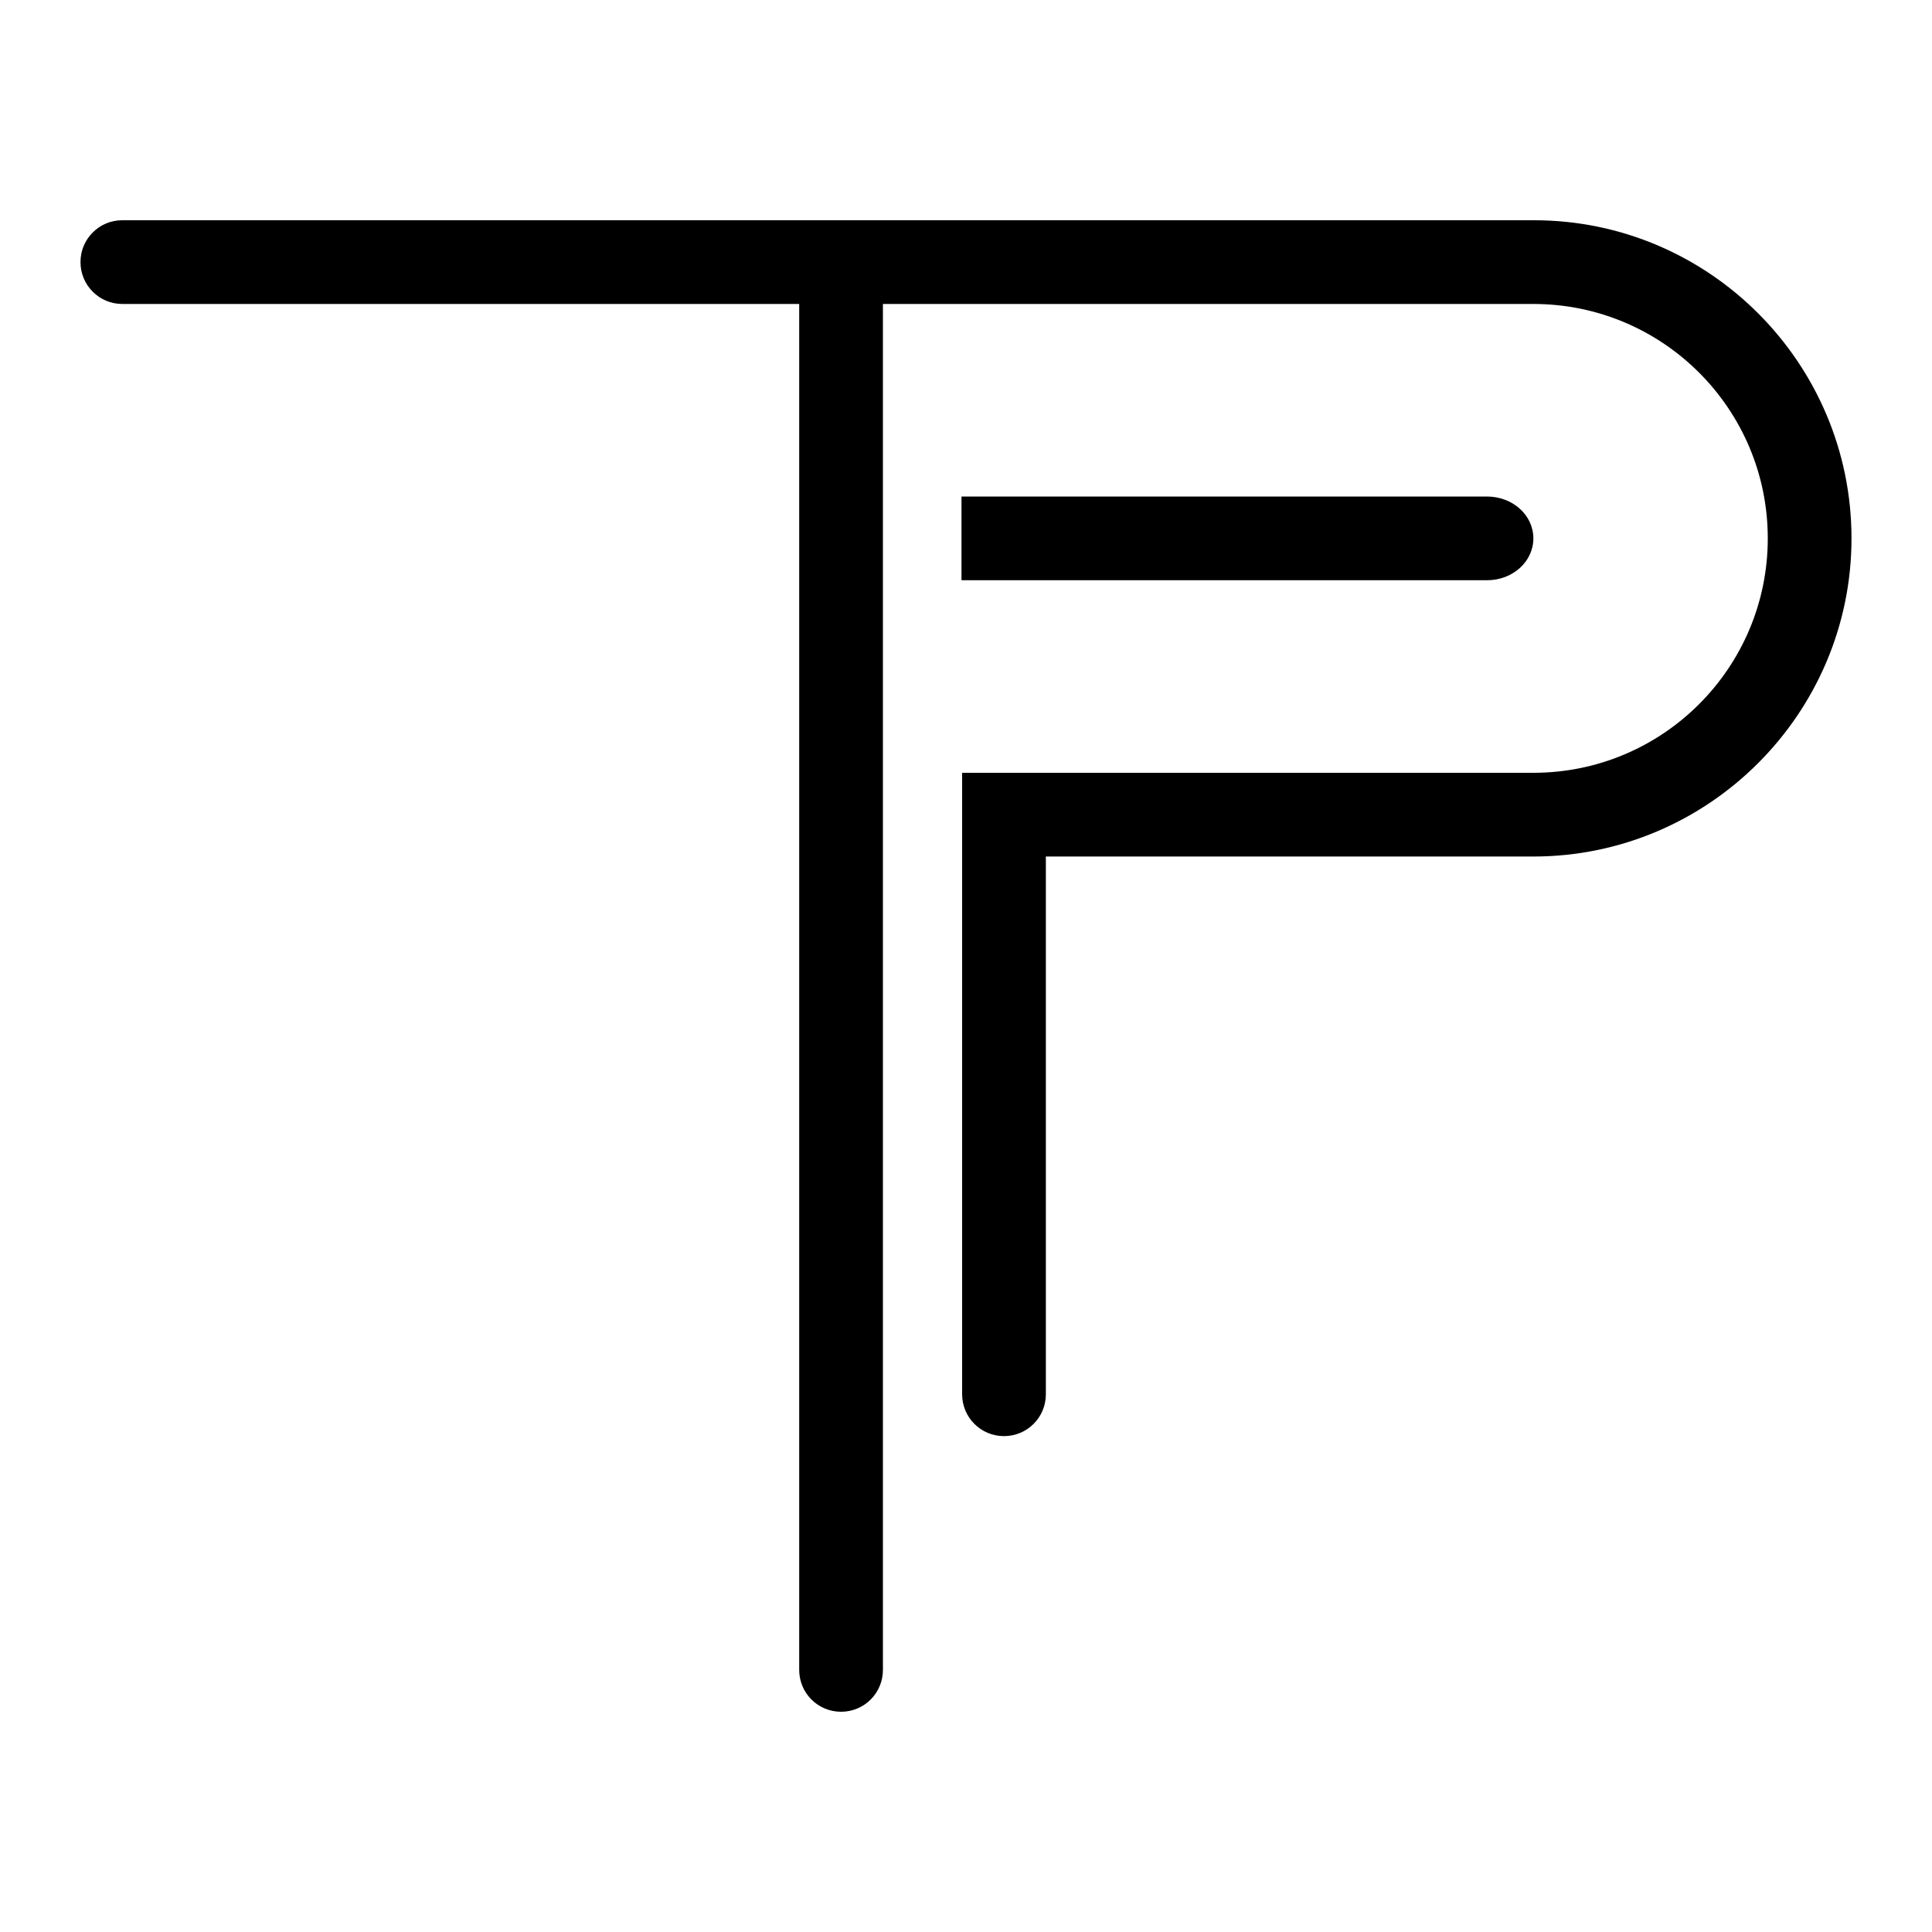 <svg xmlns="http://www.w3.org/2000/svg" xmlns:xlink="http://www.w3.org/1999/xlink" id="Layer_1" x="0px" y="0px" viewBox="0 0 300 300" style="enable-background:new 0 0 300 300;" xml:space="preserve">
<style type="text/css">
	.st0{clip-path:url(#SVGID_2_);}
</style>
<g>
	<path d="M290.8,471.9c0,27.2-22.2,49.4-49.4,49.4h-75.7v83.5c0,3.6-2.9,6.5-6.5,6.5c-3.6,0-6.5-2.9-6.5-6.5v-96.5h88.7   c20.1,0,36.4-16.3,36.4-36.4s-16.3-36.4-36.4-36.4h-101v212.1c0,3.6-2.9,6.5-6.5,6.5c-3.6,0-6.5-2.9-6.5-6.5V435.5H22.2   c-3.6,0-6.5-2.9-6.5-6.5c0-1.8,0.7-3.4,1.9-4.6c1.2-1.2,2.8-1.9,4.6-1.9h219.2C268.6,422.5,290.8,444.7,290.8,471.9z"></path>
	<path d="M241.4,471.9c0-3.6-3.2-6.5-7.2-6.5h-81.6v13h81.6C238.1,478.4,241.4,475.5,241.4,471.9z"></path>
</g>
<g>
	<path d="M448.9,436.3h-29.6v84c0,2.8-2.2,5-5,5h-2.7c-2.8,0-5-2.2-5-5v-84H377c-2.8,0-5-2.2-5-5V430c0-2.8,2.2-5,5-5h71.9   c2.8,0,5,2.2,5,5v1.3C454,434.1,451.7,436.3,448.9,436.3z"></path>
	<path d="M493.6,425h2.3c2.5,0,4.8,1.5,5.8,3.9l35.9,87.8c1.7,4.1-1.3,8.6-5.8,8.6h0c-2.6,0-4.8-1.5-5.8-3.9l-10.1-25.1   c-0.1-0.2-0.3-0.4-0.6-0.4H474c-0.3,0-0.5,0.2-0.6,0.4l-10,25c-0.9,2.4-3.2,3.9-5.8,3.9h0c-4.4,0-7.5-4.5-5.8-8.6l36-87.8   C488.8,426.6,491.1,425,493.6,425z M512.5,485.2l-17.2-44c-0.2-0.5-1-0.5-1.2,0l-17.7,44c-0.2,0.4,0.1,0.9,0.6,0.9h34.9   C512.4,486,512.7,485.6,512.5,485.2z"></path>
	<path d="M558.8,427.3l28.3,38.8c0.3,0.3,0.8,0.3,1,0l28.3-38.8c1.1-1.4,2.7-2.3,4.5-2.3h1.2c4.1,0,6.4,4.7,4,7.9l-31.5,42.5   c-0.2,0.2-0.2,0.5,0,0.8l29.7,40.1c2.7,3.7,0.1,8.9-4.5,8.9l0,0c-1.8,0-3.5-0.9-4.5-2.3l-27.2-37.4c-0.3-0.3-0.8-0.3-1,0L559.9,523   c-1.1,1.5-2.7,2.3-4.5,2.3h-0.1c-4.6,0-7.2-5.2-4.5-8.9l29.7-40.1c0.2-0.2,0.2-0.5,0-0.8L549.6,434c-2.7-3.7-0.1-9,4.5-9h0.1   C556,425,557.7,425.9,558.8,427.3z"></path>
	<path d="M644.5,519v-87.6c0-3.5,2.8-6.4,6.4-6.4l0,0c3.5,0,6.4,2.8,6.4,6.4V519c0,3.5-2.8,6.4-6.4,6.4l0,0   C647.4,525.3,644.5,522.5,644.5,519z"></path>
</g>
<g>
	<path d="M372,645.2v-87.6c0-3.5,2.8-6.4,6.4-6.4h35.5c4.4,0,8.5,0.9,12.2,2.8c3.7,1.8,6.9,4.3,9.6,7.3c2.7,3.1,4.8,6.5,6.3,10.3   c1.5,3.8,2.3,7.7,2.3,11.7c0,4.1-0.7,8.1-2.1,12c-1.4,3.9-3.4,7.3-6,10.3c-2.6,3-5.7,5.4-9.3,7.2c-3.6,1.8-7.7,2.7-12.1,2.7h-29.3   c-0.3,0-0.6,0.3-0.6,0.6v29c0,3.5-2.8,6.4-6.4,6.4h0C374.9,651.5,372,648.7,372,645.2z M384.7,603.6c0,0.3,0.3,0.6,0.6,0.6H414   c2.6,0,5-0.5,7.1-1.6c2.1-1.1,3.9-2.6,5.4-4.5c1.5-1.9,2.7-4.2,3.5-6.7c0.8-2.5,1.3-5.2,1.3-8.1c0-2.9-0.5-5.7-1.5-8.2   c-1-2.5-2.3-4.8-4-6.6c-1.4-1.6-3-2.9-4.8-3.9c-2.6-1.4-5.6-2.1-8.5-2.1h-27.2c-0.3,0-0.6,0.3-0.6,0.6V603.6z"></path>
	<path d="M460,645.4v-88.1c0-3.4,2.7-6.1,6.1-6.1H503c4.4,0,8.5,0.9,12.2,2.8c3.7,1.8,6.9,4.3,9.6,7.3c2.7,3.1,4.8,6.5,6.3,10.3   c1.5,3.8,2.3,7.7,2.3,11.7c0,3.5-0.5,6.9-1.5,10.1c-1,3.2-2.4,6.2-4.2,8.8c-1.8,2.6-4.1,4.9-6.6,6.8c-2.4,1.7-5,3-7.9,3.9   c-0.4,0.1-0.6,0.6-0.4,0.9l17.9,28.4c2.6,4.1-0.3,9.3-5.1,9.3l0,0c-2.1,0-4-1.1-5.1-2.8l-20.9-32.9c-0.1-0.2-0.3-0.3-0.5-0.3h-25.6   c-0.3,0-0.6,0.3-0.6,0.6v29.3c0,3.4-2.7,6.1-6.1,6.1h-0.5C462.8,651.5,460,648.8,460,645.4z M472.7,603.6c0,0.3,0.3,0.6,0.6,0.6   h29.7c2.6,0,5-0.6,7.1-1.7c2.1-1.1,3.9-2.7,5.4-4.6c1.5-1.9,2.7-4.2,3.5-6.7c0.8-2.5,1.3-5.2,1.3-7.9c0-2.8-0.5-5.5-1.5-8   c-1-2.5-2.3-4.7-4-6.6c-1.6-1.9-3.6-3.4-5.8-4.5c-2.2-1.1-4.5-1.6-7-1.6h-28.9c-0.3,0-0.6,0.3-0.6,0.6V603.6z"></path>
	<path d="M552.8,645.2v-87.6c0-3.5,2.8-6.4,6.4-6.4l0,0c3.5,0,6.4,2.8,6.4,6.4v87.6c0,3.5-2.8,6.4-6.4,6.4l0,0   C555.7,651.5,552.8,648.7,552.8,645.2z"></path>
	<path d="M676.3,645.4v-69c0-0.6-0.9-0.9-1.2-0.3l-30.4,54.2c-1.1,1.9-3.1,3.1-5.4,3.1l0,0c-2.2,0-4.3-1.2-5.4-3.1l-30.5-54.2   c-0.3-0.6-1.2-0.3-1.2,0.3v69c0,3.4-2.8,6.2-6.2,6.2h-0.4c-3.4,0-6.2-2.8-6.2-6.2v-88c0-3.4,2.8-6.2,6.2-6.2h3.6   c2.2,0,4.3,1.2,5.4,3.2l34,61c0.2,0.4,0.9,0.4,1.1,0l34.1-61c1.1-1.9,3.1-3.1,5.4-3.1h3.5c3.4,0,6.2,2.8,6.2,6.2v88   c0,3.4-2.8,6.2-6.2,6.2h-0.4C679.1,651.5,676.3,648.8,676.3,645.4z"></path>
	<path d="M781.1,645.5v0.7c0,2.9-2.4,5.3-5.3,5.3h-57.5c-2.9,0-5.3-2.4-5.3-5.3v-89.7c0-2.9,2.4-5.3,5.3-5.3h56.2   c2.9,0,5.3,2.4,5.3,5.3v0.7c0,2.9-2.4,5.3-5.3,5.3h-48.2c-0.3,0-0.6,0.3-0.6,0.6v31.2c0,0.3,0.3,0.6,0.6,0.6h41.1   c2.9,0,5.3,2.4,5.3,5.3l0,0c0,2.9-2.4,5.3-5.3,5.3h-41.1c-0.3,0-0.6,0.3-0.6,0.6v33.3c0,0.3,0.3,0.6,0.6,0.6h49.4   C778.7,640.2,781.1,642.6,781.1,645.5z"></path>
</g>
<g>
	<defs>
		<rect id="SVGID_1_" width="300" height="300"></rect>
	</defs>
	<clipPath id="SVGID_2_">
		<use xlink:href="#SVGID_1_" style="overflow:visible;"></use>
	</clipPath>
	<g class="st0">
		<path d="M287.5,83.6c0,27.2-22.2,49.4-49.4,49.4h-75.7v83.5c0,3.6-2.9,6.5-6.5,6.5c-3.6,0-6.5-2.9-6.5-6.5v-96.5h88.7    c20.1,0,36.4-16.3,36.4-36.4s-16.3-36.4-36.4-36.4h-101v212.1c0,3.6-2.9,6.5-6.5,6.5c-3.6,0-6.5-2.9-6.5-6.5V47.2H19    c-3.6,0-6.5-2.9-6.5-6.5c0-1.8,0.7-3.4,1.9-4.6c1.2-1.2,2.8-1.9,4.6-1.9h219.2C265.4,34.2,287.5,56.4,287.5,83.6z"></path>
		<path d="M238.1,83.6c0-3.6-3.2-6.5-7.2-6.5h-81.6v13h81.6C234.9,90.1,238.1,87.2,238.1,83.6z"></path>
	</g>
</g>
</svg>